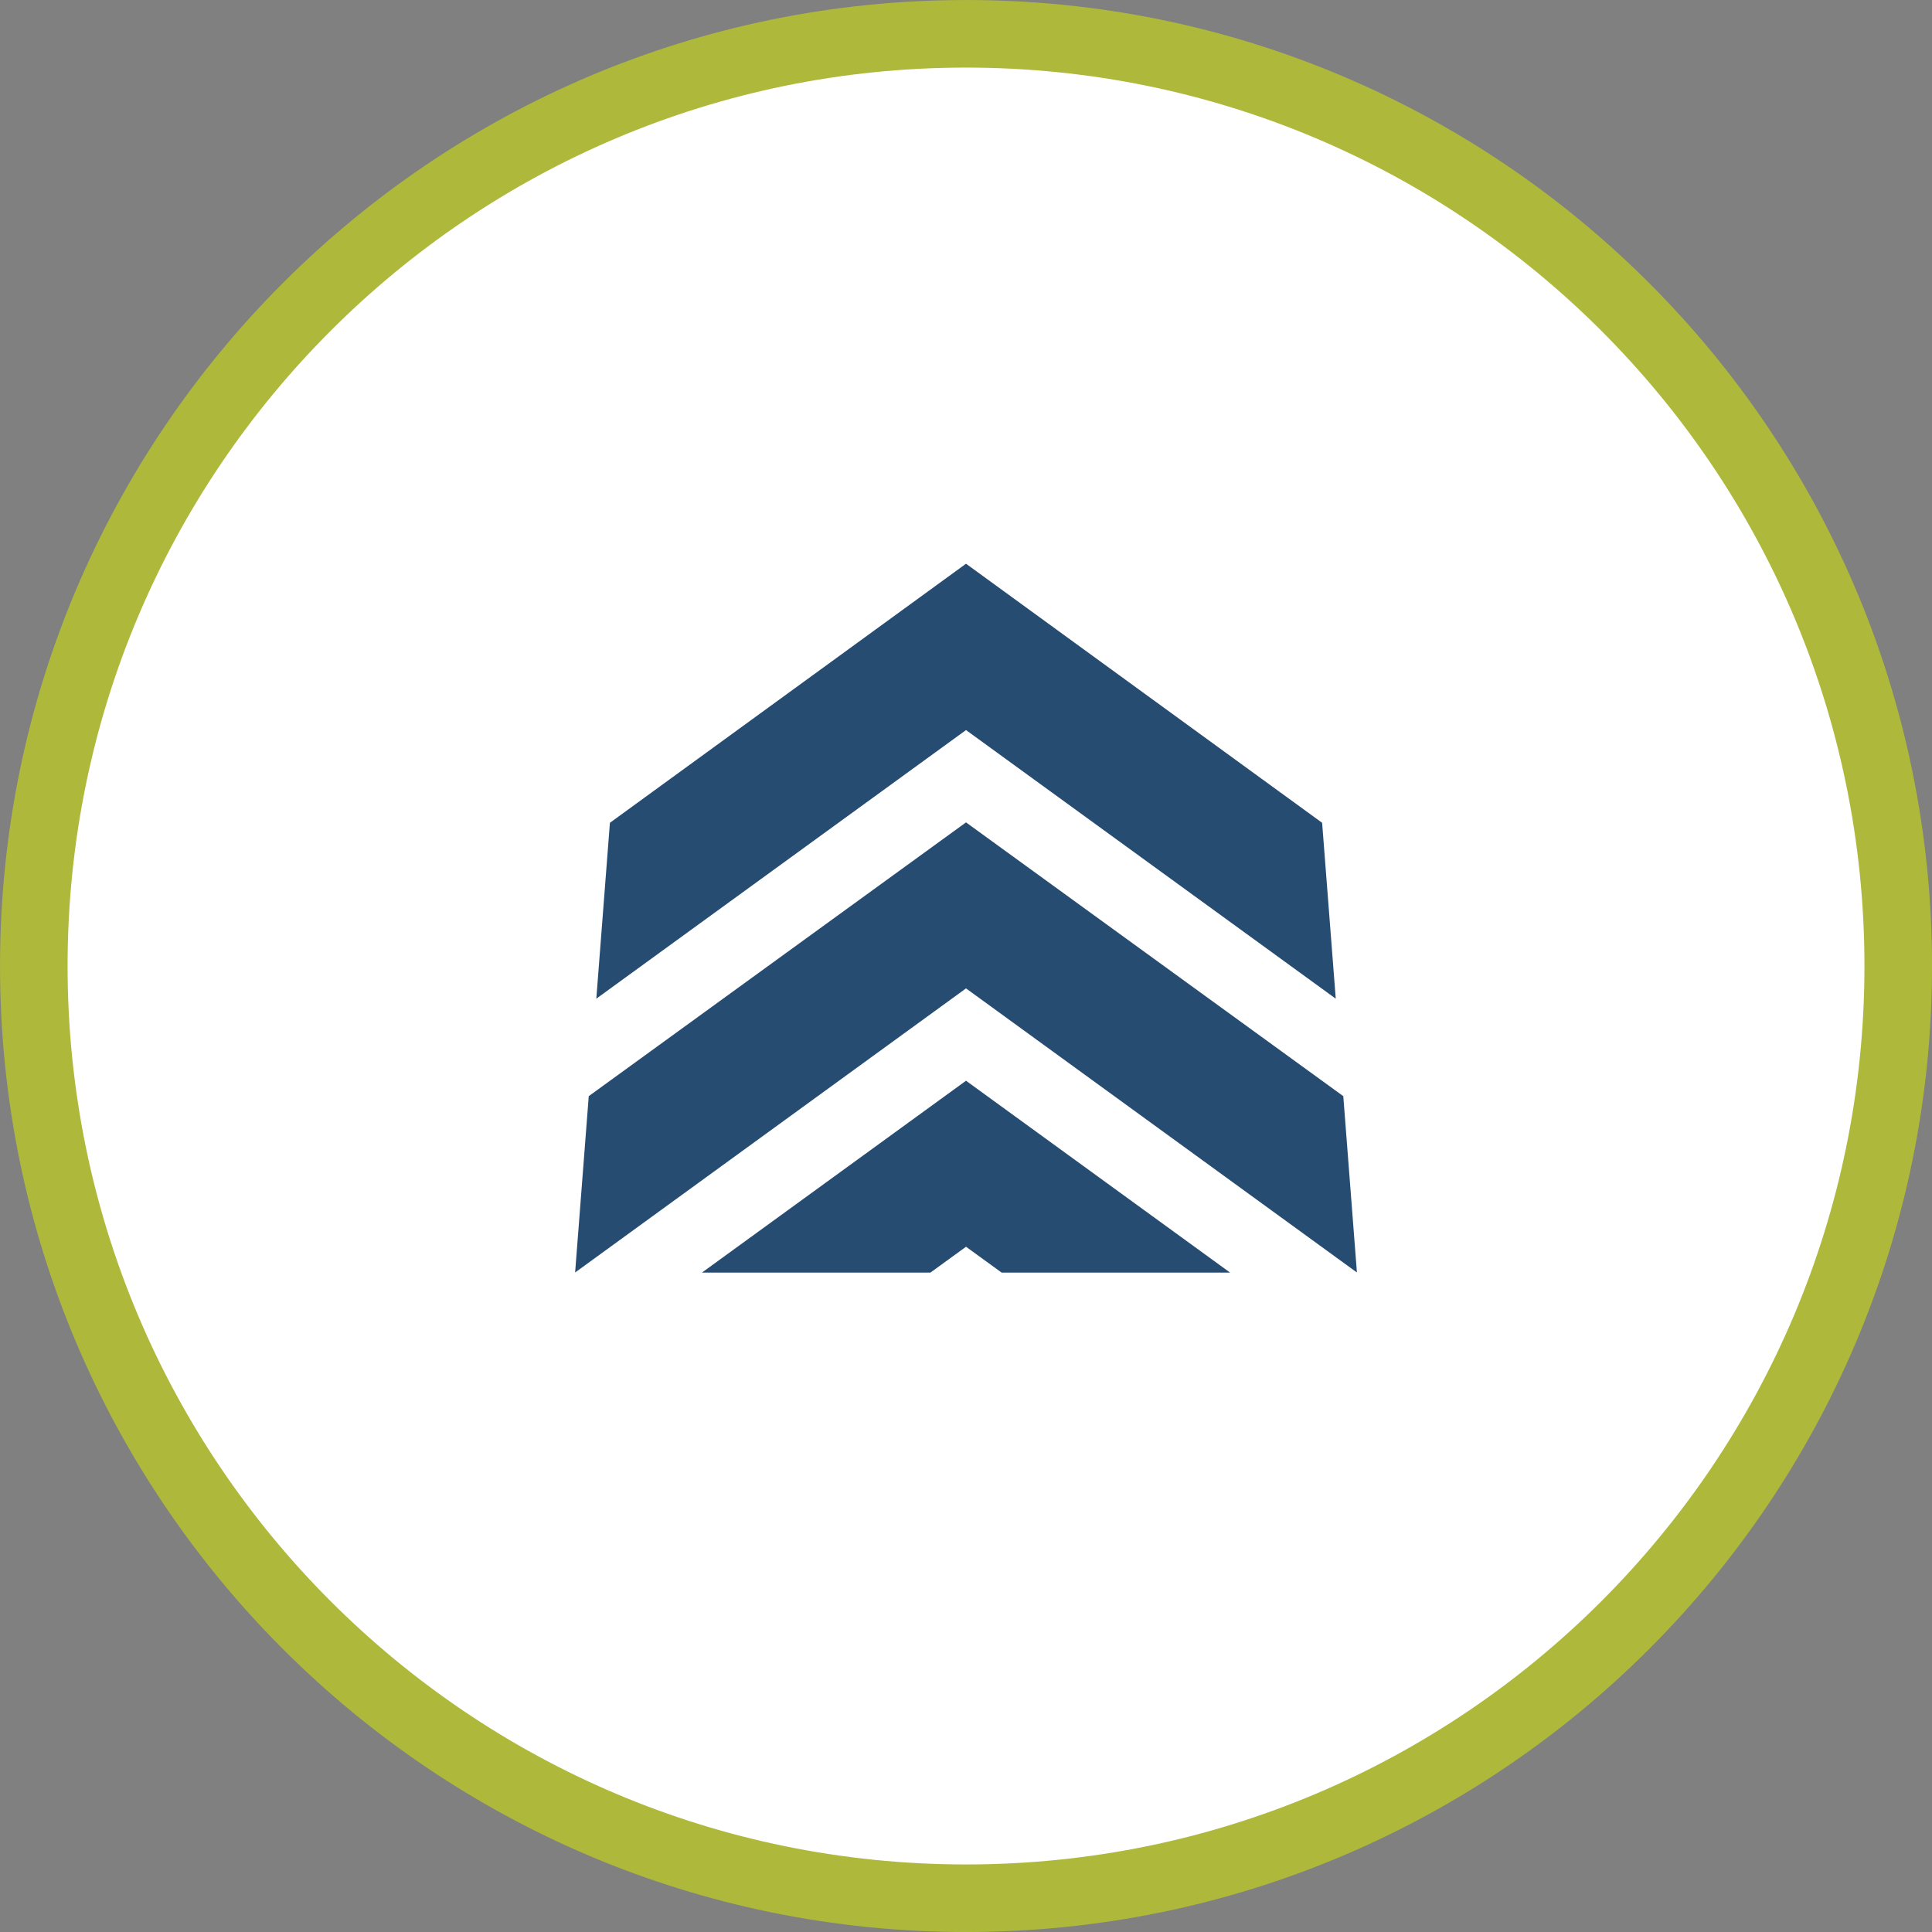 <?xml version="1.0" encoding="UTF-8"?>
<!DOCTYPE svg PUBLIC "-//W3C//DTD SVG 1.1//EN" "http://www.w3.org/Graphics/SVG/1.1/DTD/svg11.dtd">
<!-- Creator: CorelDRAW SE (64-Bit OEM-Version) -->
<svg xmlns="http://www.w3.org/2000/svg" xml:space="preserve" width="50.447mm" height="50.447mm" version="1.1" style="shape-rendering:geometricPrecision; text-rendering:geometricPrecision; image-rendering:optimizeQuality; fill-rule:evenodd; clip-rule:evenodd"
viewBox="0 0 561.31 561.31"
 xmlns:xlink="http://www.w3.org/1999/xlink"
 xmlns:xodm="http://www.corel.com/coreldraw/odm/2003">
 <rect x="0" y="0" width="561.31" height="561.31" fill="#808080" stroke="none"/>
 <defs>
  <style type="text/css">
   <![CDATA[
    .str0 {stroke:#AEB83B;stroke-width:19.63;stroke-miterlimit:4}
    .fil1 {fill:#264C72;fill-rule:nonzero}
    .fil0 {fill:white;fill-rule:nonzero}
   ]]>
  </style>
 </defs>
 <g id="Ebene_x0020_1">
  <path class="fil0 str0" d="M280.66 551.5c149.58,0 270.84,-121.26 270.84,-270.84 0,-149.58 -121.26,-270.84 -270.84,-270.84 -149.58,0 -270.84,121.26 -270.84,270.84 0,149.58 121.26,270.84 270.84,270.84z"/>
  <path class="fil1" d="M394.23 369.7l-3.96 -51.23 -109.61 -79.54 0 0 0 0 0 0 0 0 -109.61 79.54 -3.96 51.23 113.57 -82.54 0 0 113.57 82.54zm-113.57 -205.92l-103.46 75.27 -3.95 51.1 107.41 -78.04 0 0 107.42 78.04 -3.96 -51.1 -103.46 -75.27zm0 150.21l-76.72 55.74 66.38 0 10.34 -7.51 0 0 10.34 7.51 66.38 0 -76.72 -55.74 0 0 0 0 0 0z"/>
 </g>
</svg>
